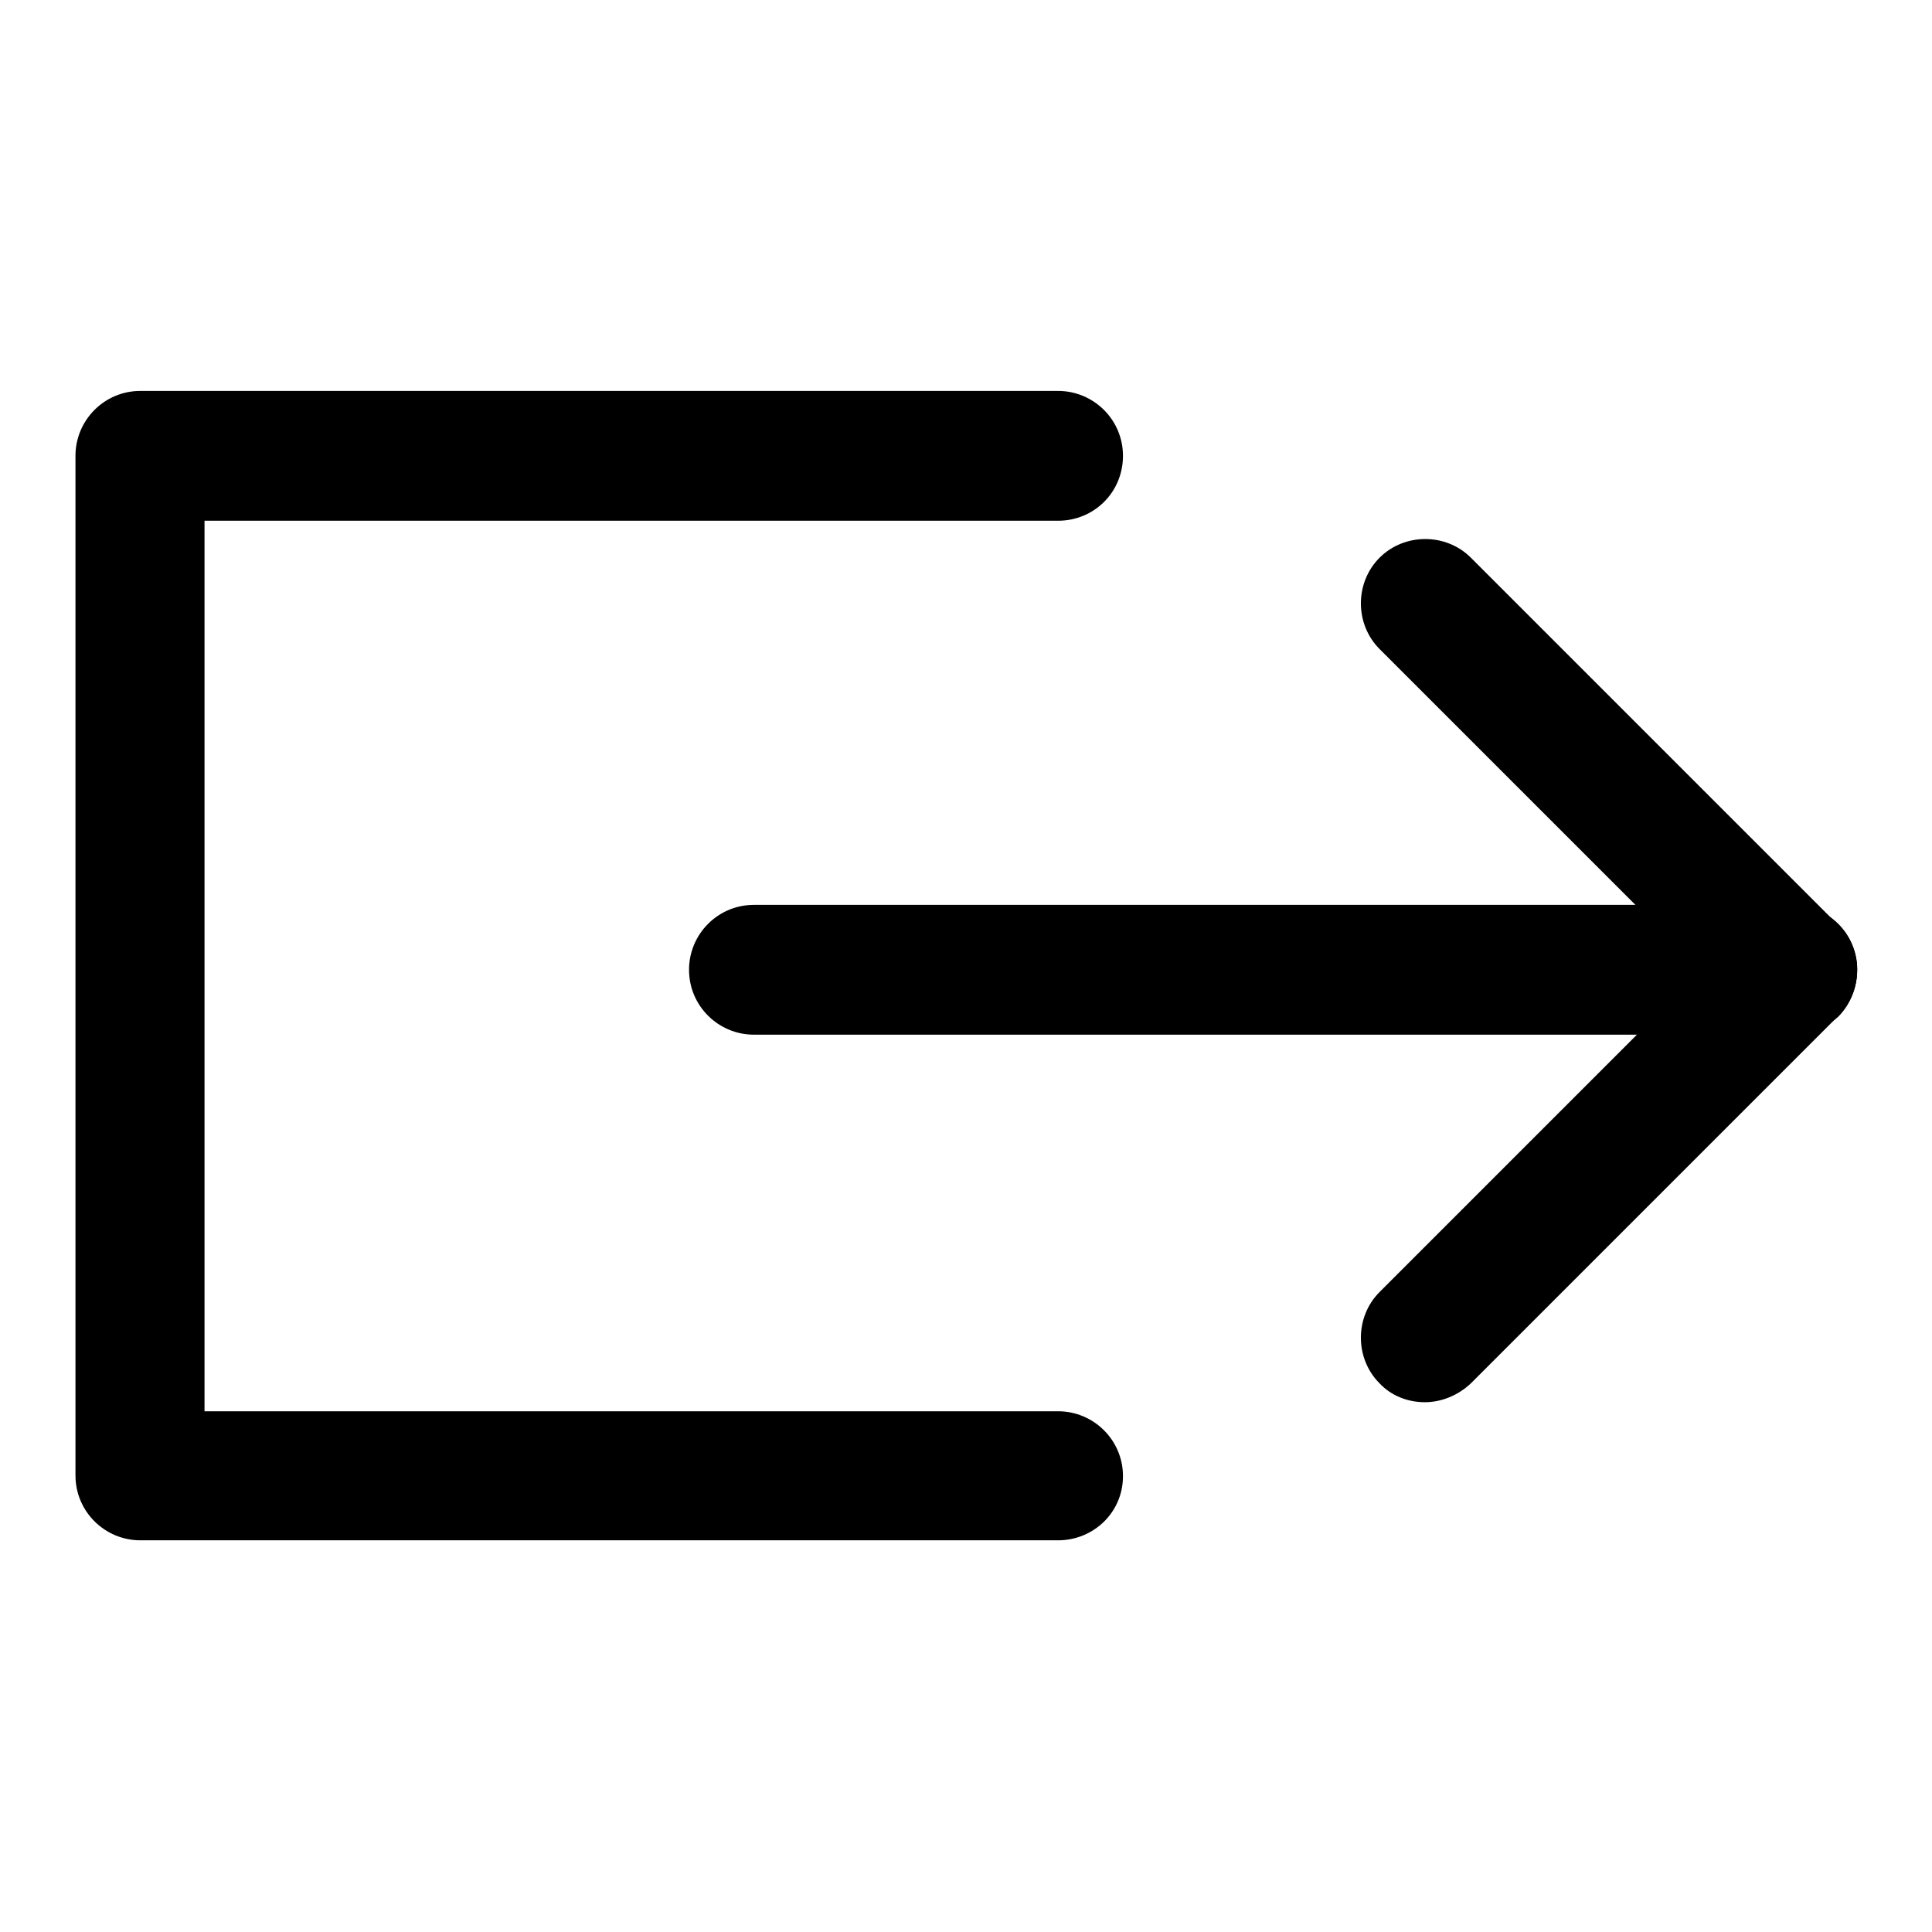 <?xml version="1.0" encoding="utf-8"?>
<!-- Svg Vector Icons : http://www.onlinewebfonts.com/icon -->
<!DOCTYPE svg PUBLIC "-//W3C//DTD SVG 1.1//EN" "http://www.w3.org/Graphics/SVG/1.1/DTD/svg11.dtd">
<svg version="1.1" xmlns="http://www.w3.org/2000/svg" xmlns:xlink="http://www.w3.org/1999/xlink" x="0px" y="0px" viewBox="0 0 256 256" enable-background="new 0 0 256 256" xml:space="preserve">
<g> <path fill="#000000" d="M140.2,204.1H18.6c-4.7,0-8.6-3.8-8.6-8.6V60.4c0-4.7,3.8-8.6,8.6-8.6h121.6c4.7,0,8.6,3.8,8.6,8.6 s-3.8,8.6-8.6,8.6H27.1v118h113.1c4.7,0,8.6,3.8,8.6,8.6S144.9,204.1,140.2,204.1z"/> <path fill="#000000" d="M237.4,137.1H99.9c-4.7,0-8.6-3.8-8.6-8.6c0-4.7,3.8-8.6,8.6-8.6h137.6c4.7,0,8.6,3.8,8.6,8.6 C246,133.3,242.2,137.1,237.4,137.1z"/> <path fill="#000000" d="M188.8,185.8c-2.2,0-4.4-0.8-6-2.5c-3.3-3.3-3.3-8.8,0-12.1l48.7-48.7c3.3-3.3,8.8-3.3,12.1,0 c3.3,3.3,3.3,8.7,0,12.1l-48.7,48.7C193.2,184.9,191,185.8,188.8,185.8z"/> <path fill="#000000" d="M237.4,137.1c-2.2,0-4.4-0.8-6-2.5L182.8,86c-3.3-3.3-3.3-8.8,0-12.1c3.3-3.3,8.8-3.3,12.1,0l48.7,48.7 c3.3,3.3,3.3,8.7,0,12.1C241.8,136.3,239.6,137.1,237.4,137.1z"/></g>
</svg>